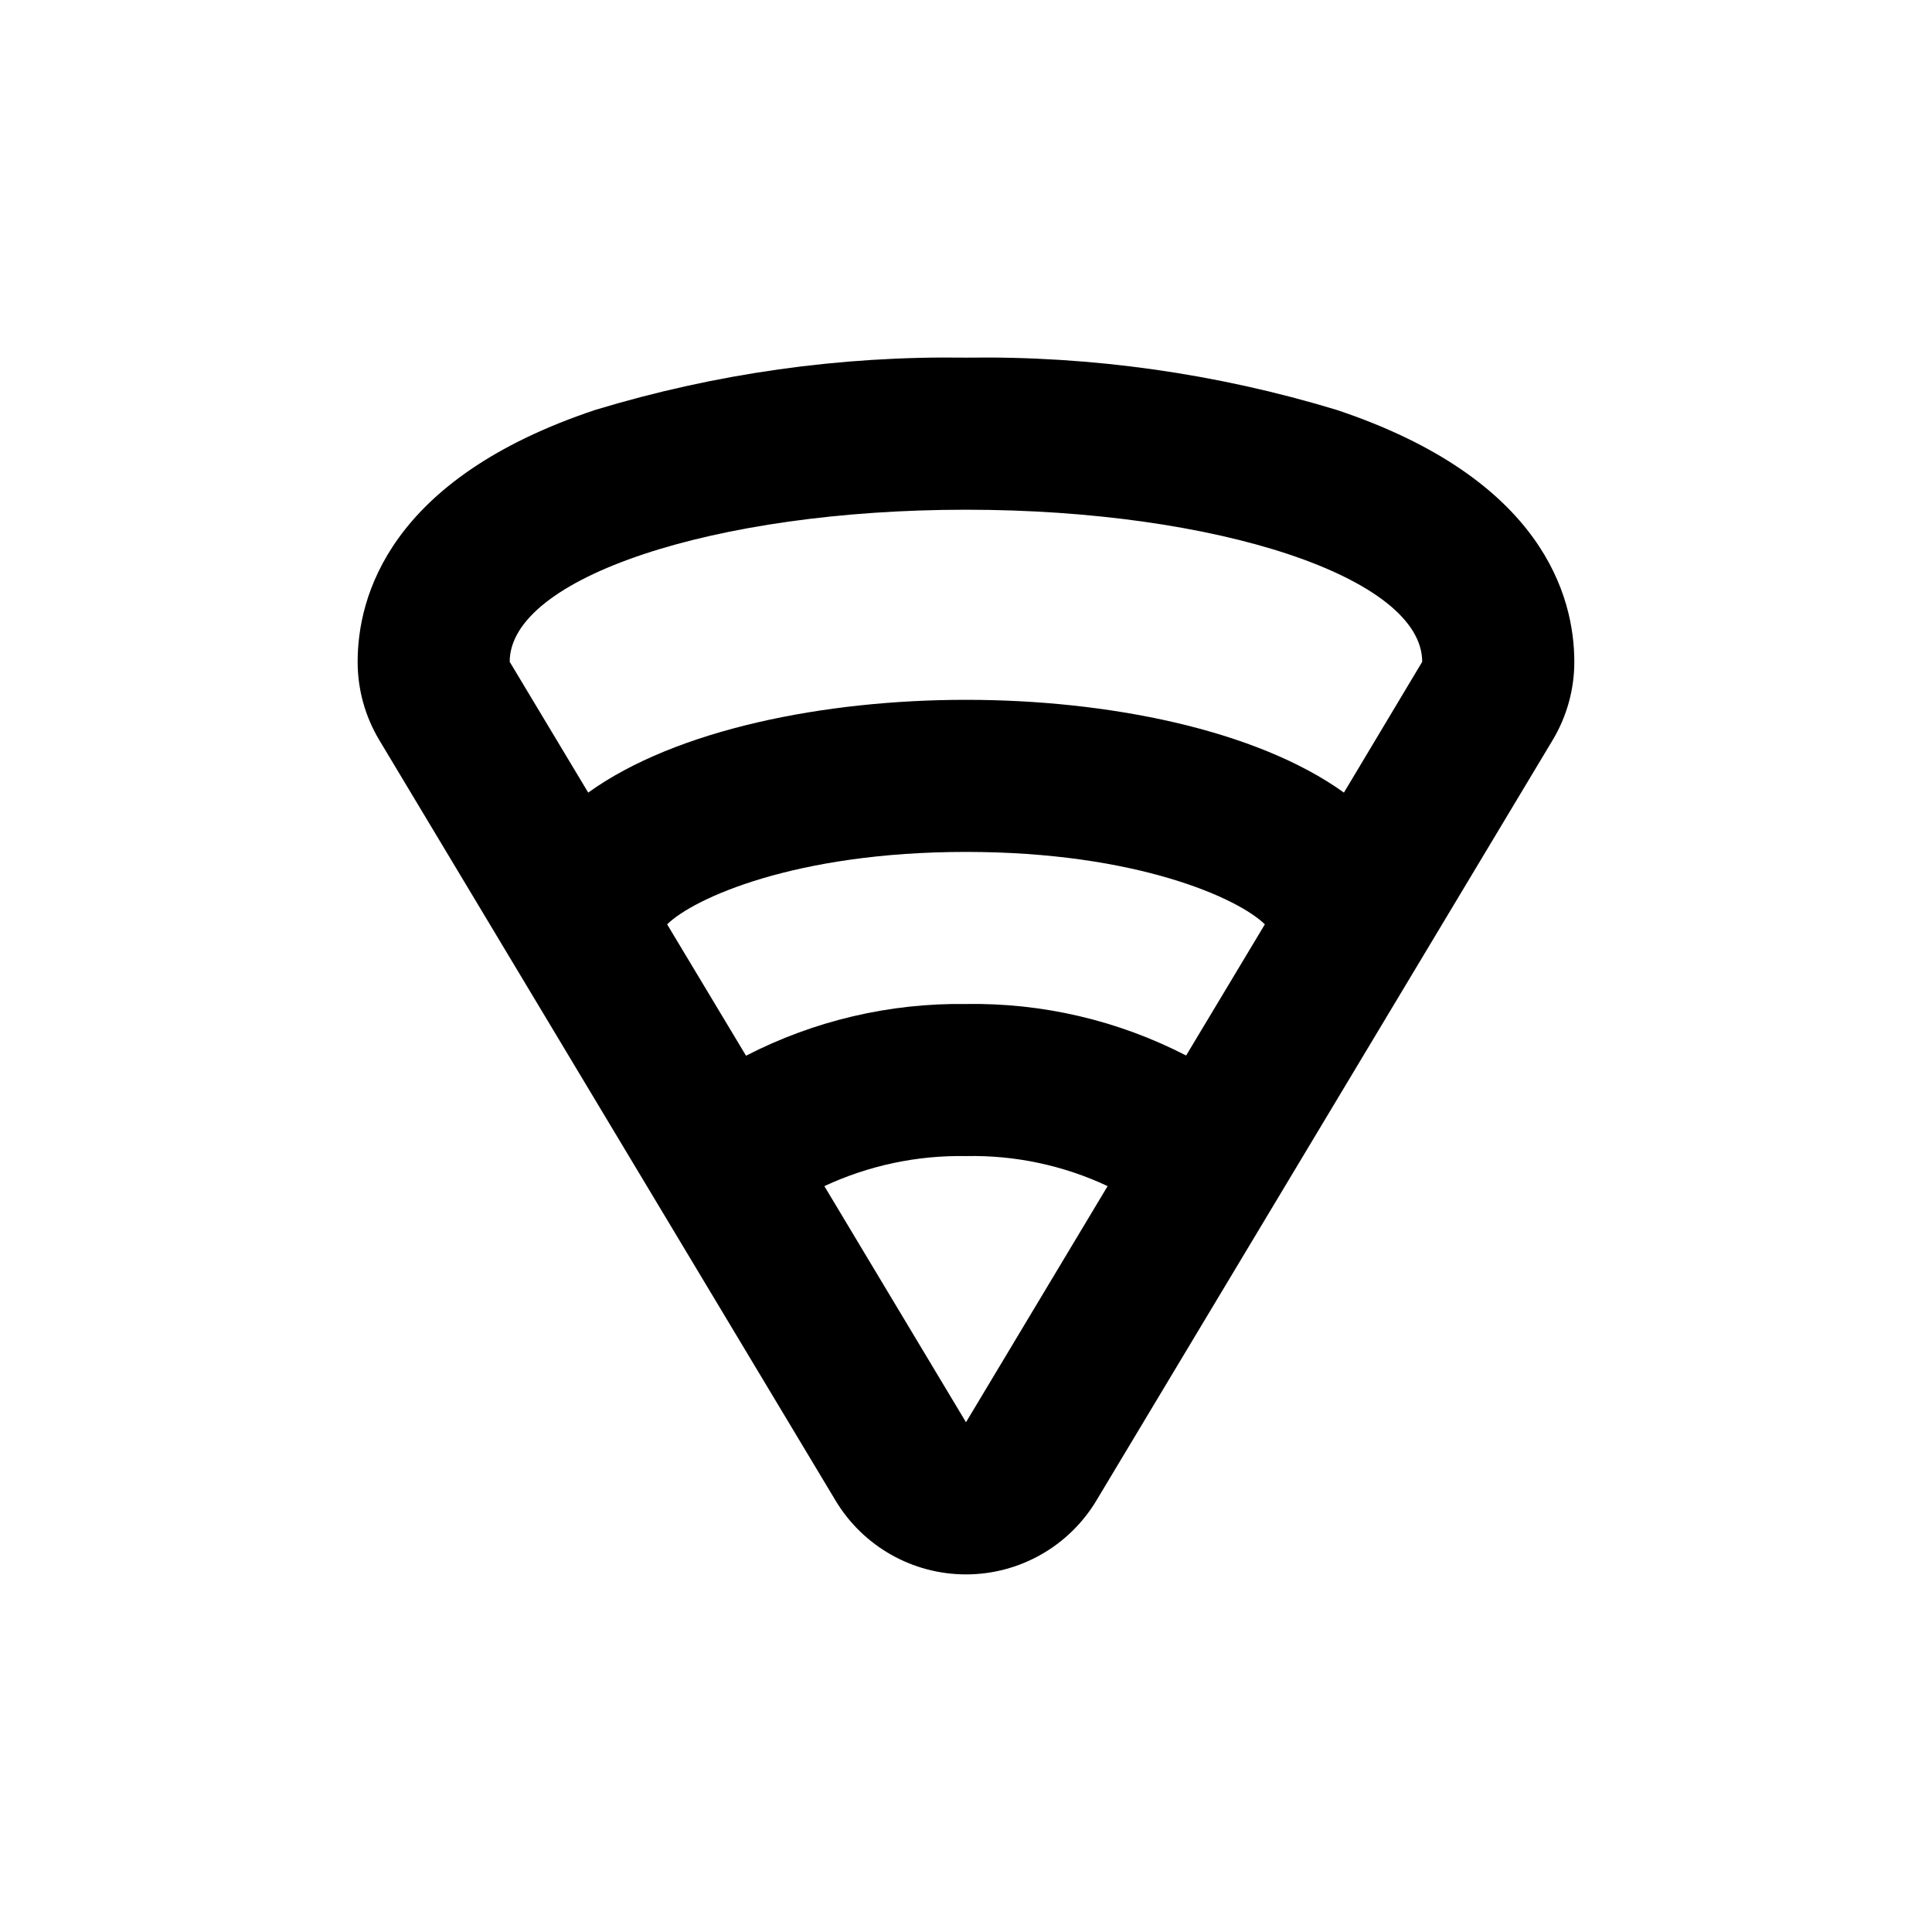 <?xml version="1.0" encoding="UTF-8"?>
<!-- Uploaded to: ICON Repo, www.iconrepo.com, Generator: ICON Repo Mixer Tools -->
<svg fill="#000000" width="800px" height="800px" version="1.1" viewBox="144 144 512 512" xmlns="http://www.w3.org/2000/svg">
 <path d="m498.24 252.63c-31.836-9.664-64.977-14.336-98.242-13.852-33.27-0.484-66.41 4.188-98.246 13.852-54.812 18.289-62.973 49.676-62.973 66.758-0.004 7.309 1.98 14.484 5.742 20.754l120.91 201.52c7.285 12.141 20.402 19.57 34.562 19.57 14.156 0 27.277-7.43 34.559-19.57l120.91-201.52c3.762-6.269 5.75-13.445 5.746-20.754 0-17.082-8.164-48.469-62.977-66.758zm-98.242 268.28-37.535-62.574c11.742-5.473 24.578-8.195 37.535-7.961 12.957-0.277 25.805 2.445 37.531 7.961zm58.34-97.188c-18.02-9.297-38.066-13.988-58.34-13.652-20.262-0.281-40.281 4.426-58.293 13.703l-20.906-34.812c6.953-6.852 33.855-19.195 79.199-19.195s72.246 12.344 79.199 19.195zm41.816-69.676c-23.277-16.727-62.625-24.586-100.16-24.586-37.535 0-76.883 7.859-100.11 24.586l-20.809-34.66c0-22.27 54.16-40.305 120.91-40.305s120.91 18.035 120.91 40.305z"/>
</svg>